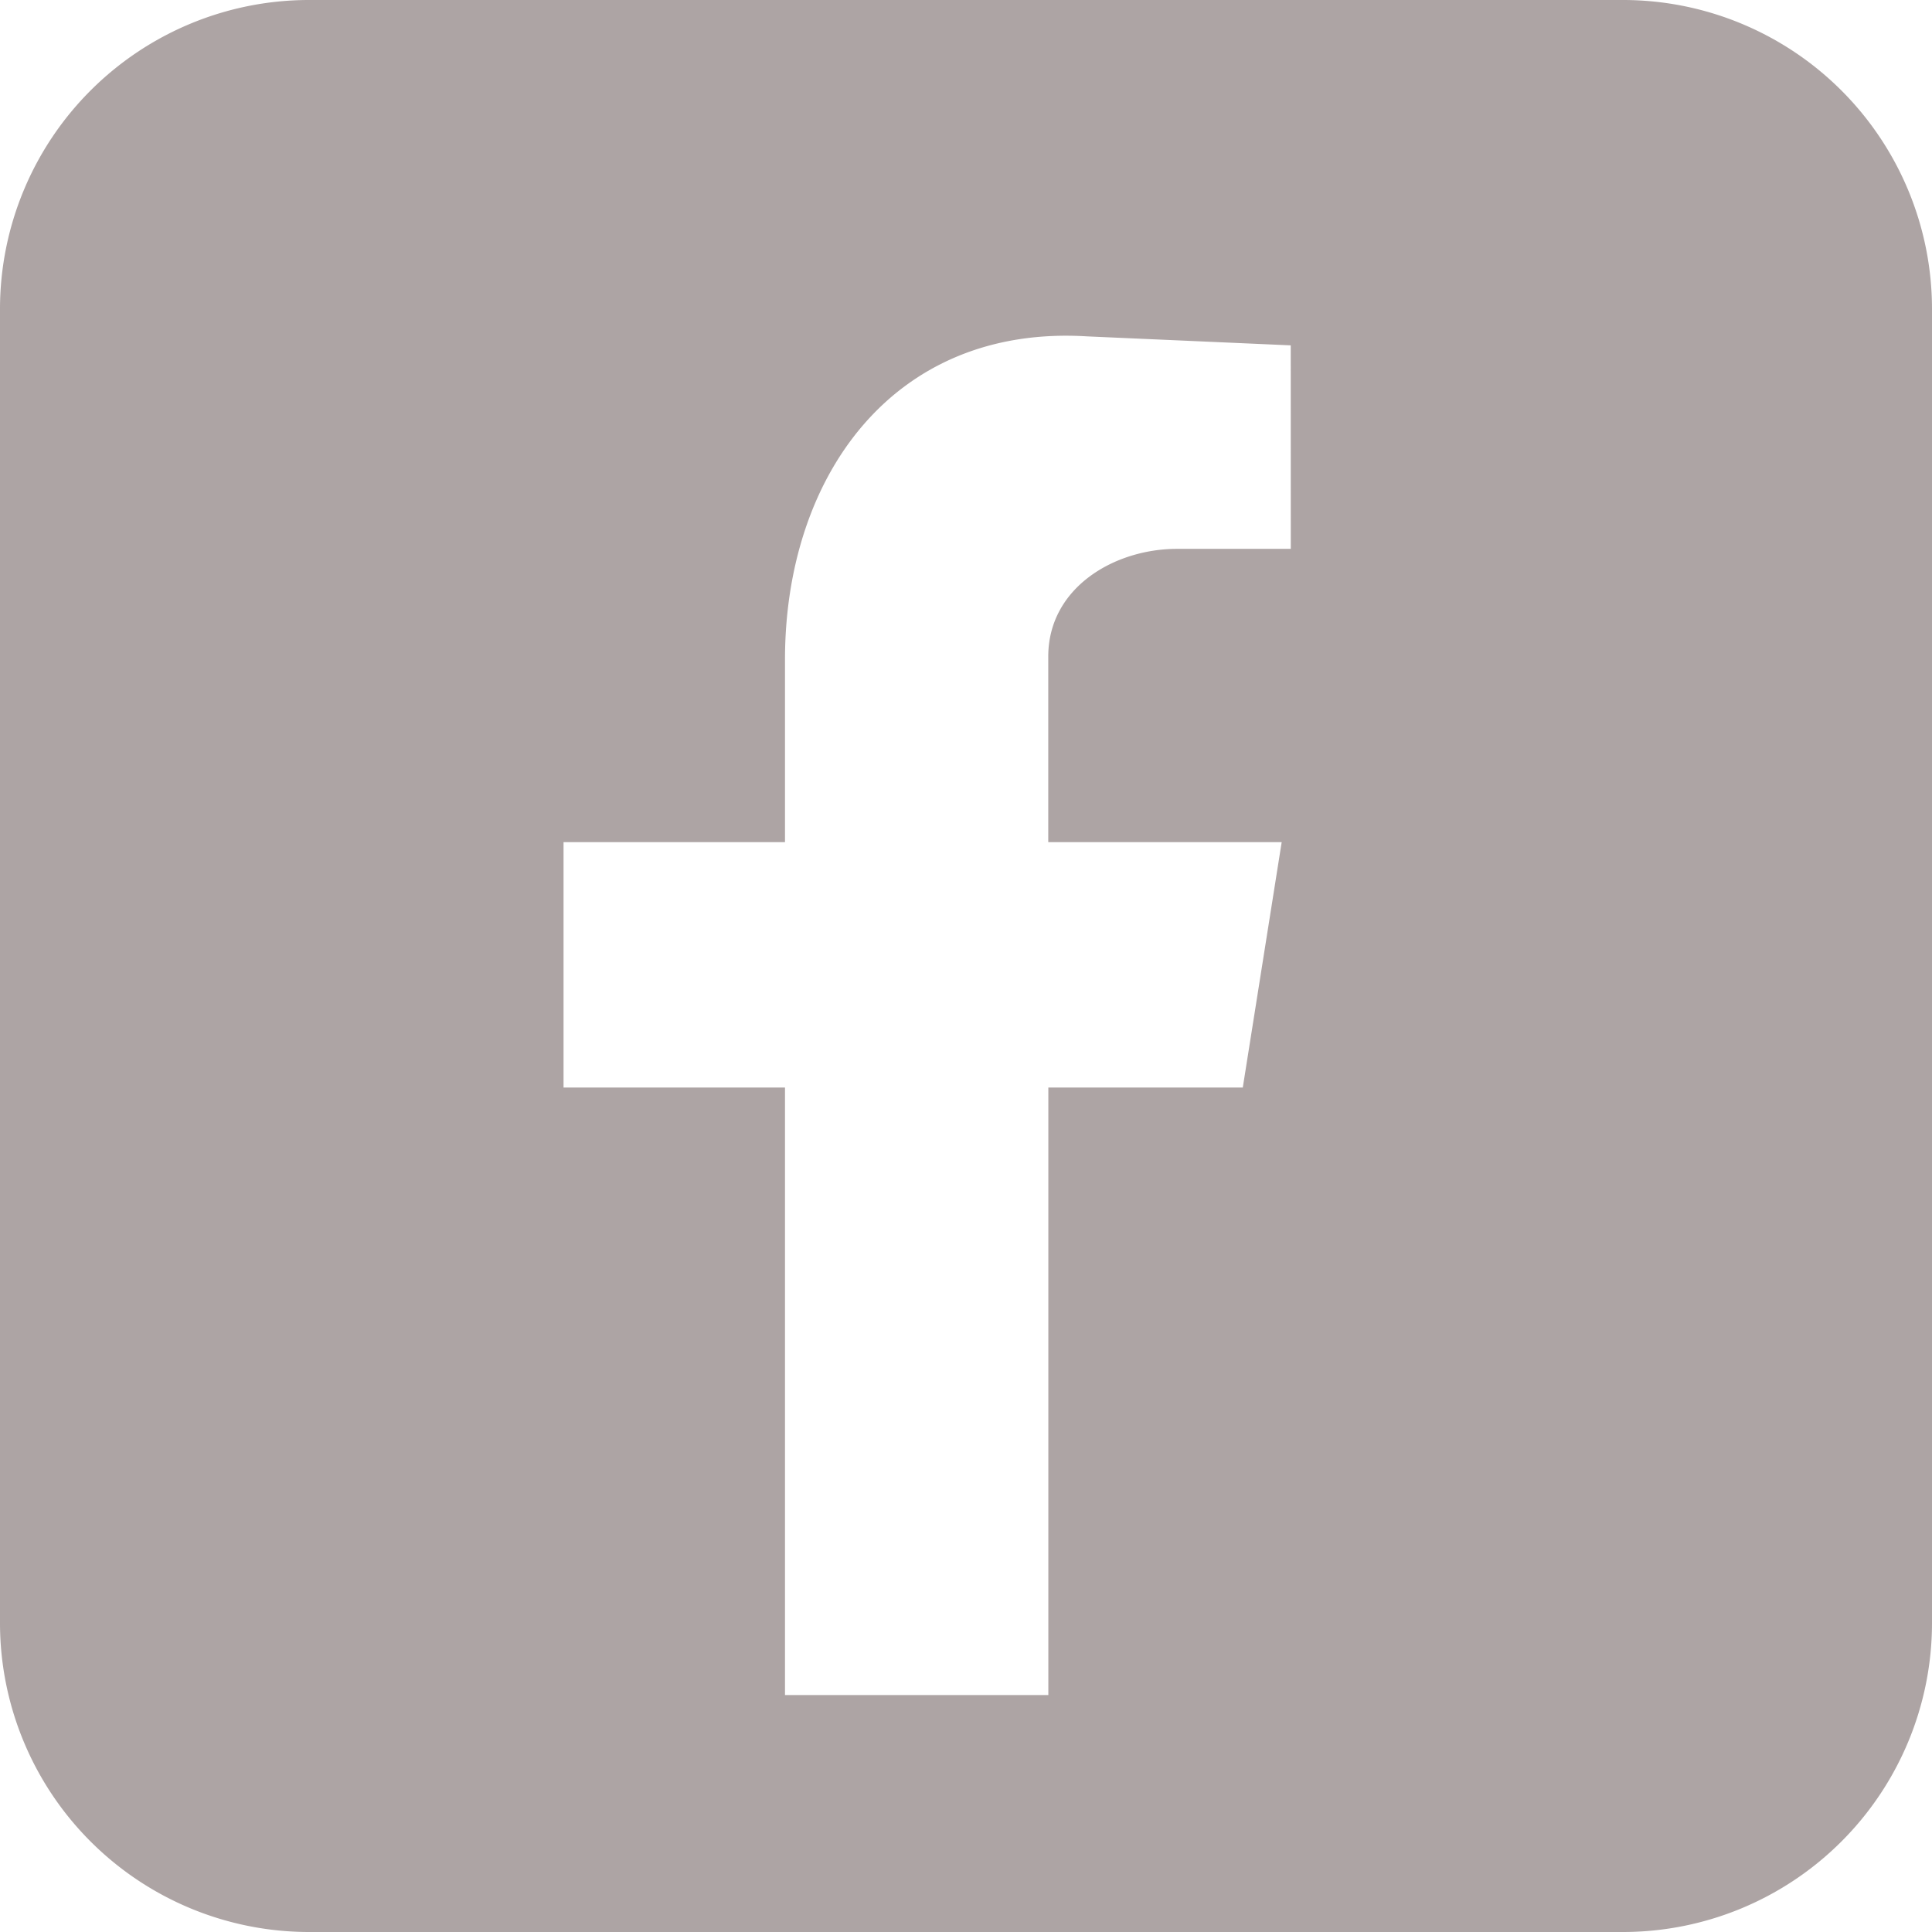 <svg xmlns="http://www.w3.org/2000/svg" viewBox="0 0 450 450"><defs><style>.cls-1{fill:#ada4a4;fill-rule:evenodd;}</style></defs><title>fb icon</title><g id="Layer_2" data-name="Layer 2"><g id="Layer_1-2" data-name="Layer 1"><path class="cls-1" d="M378.21,0H71.79A72,72,0,0,0,0,71.79V378.21A72,72,0,0,0,71.79,450H378.21A72,72,0,0,0,450,378.21V71.79A72,72,0,0,0,378.21,0ZM300.65,127.84H274.16c-14.64,0-30,9.06-30,25.09v43.22h54.37l-9.06,57.16H244.18v141.5H182.84V253.31H131.26V196.15h51.58V153.63c0-42.52,25.09-78.07,70.4-75.28l47.4,2.09Z"/></g></g></svg>